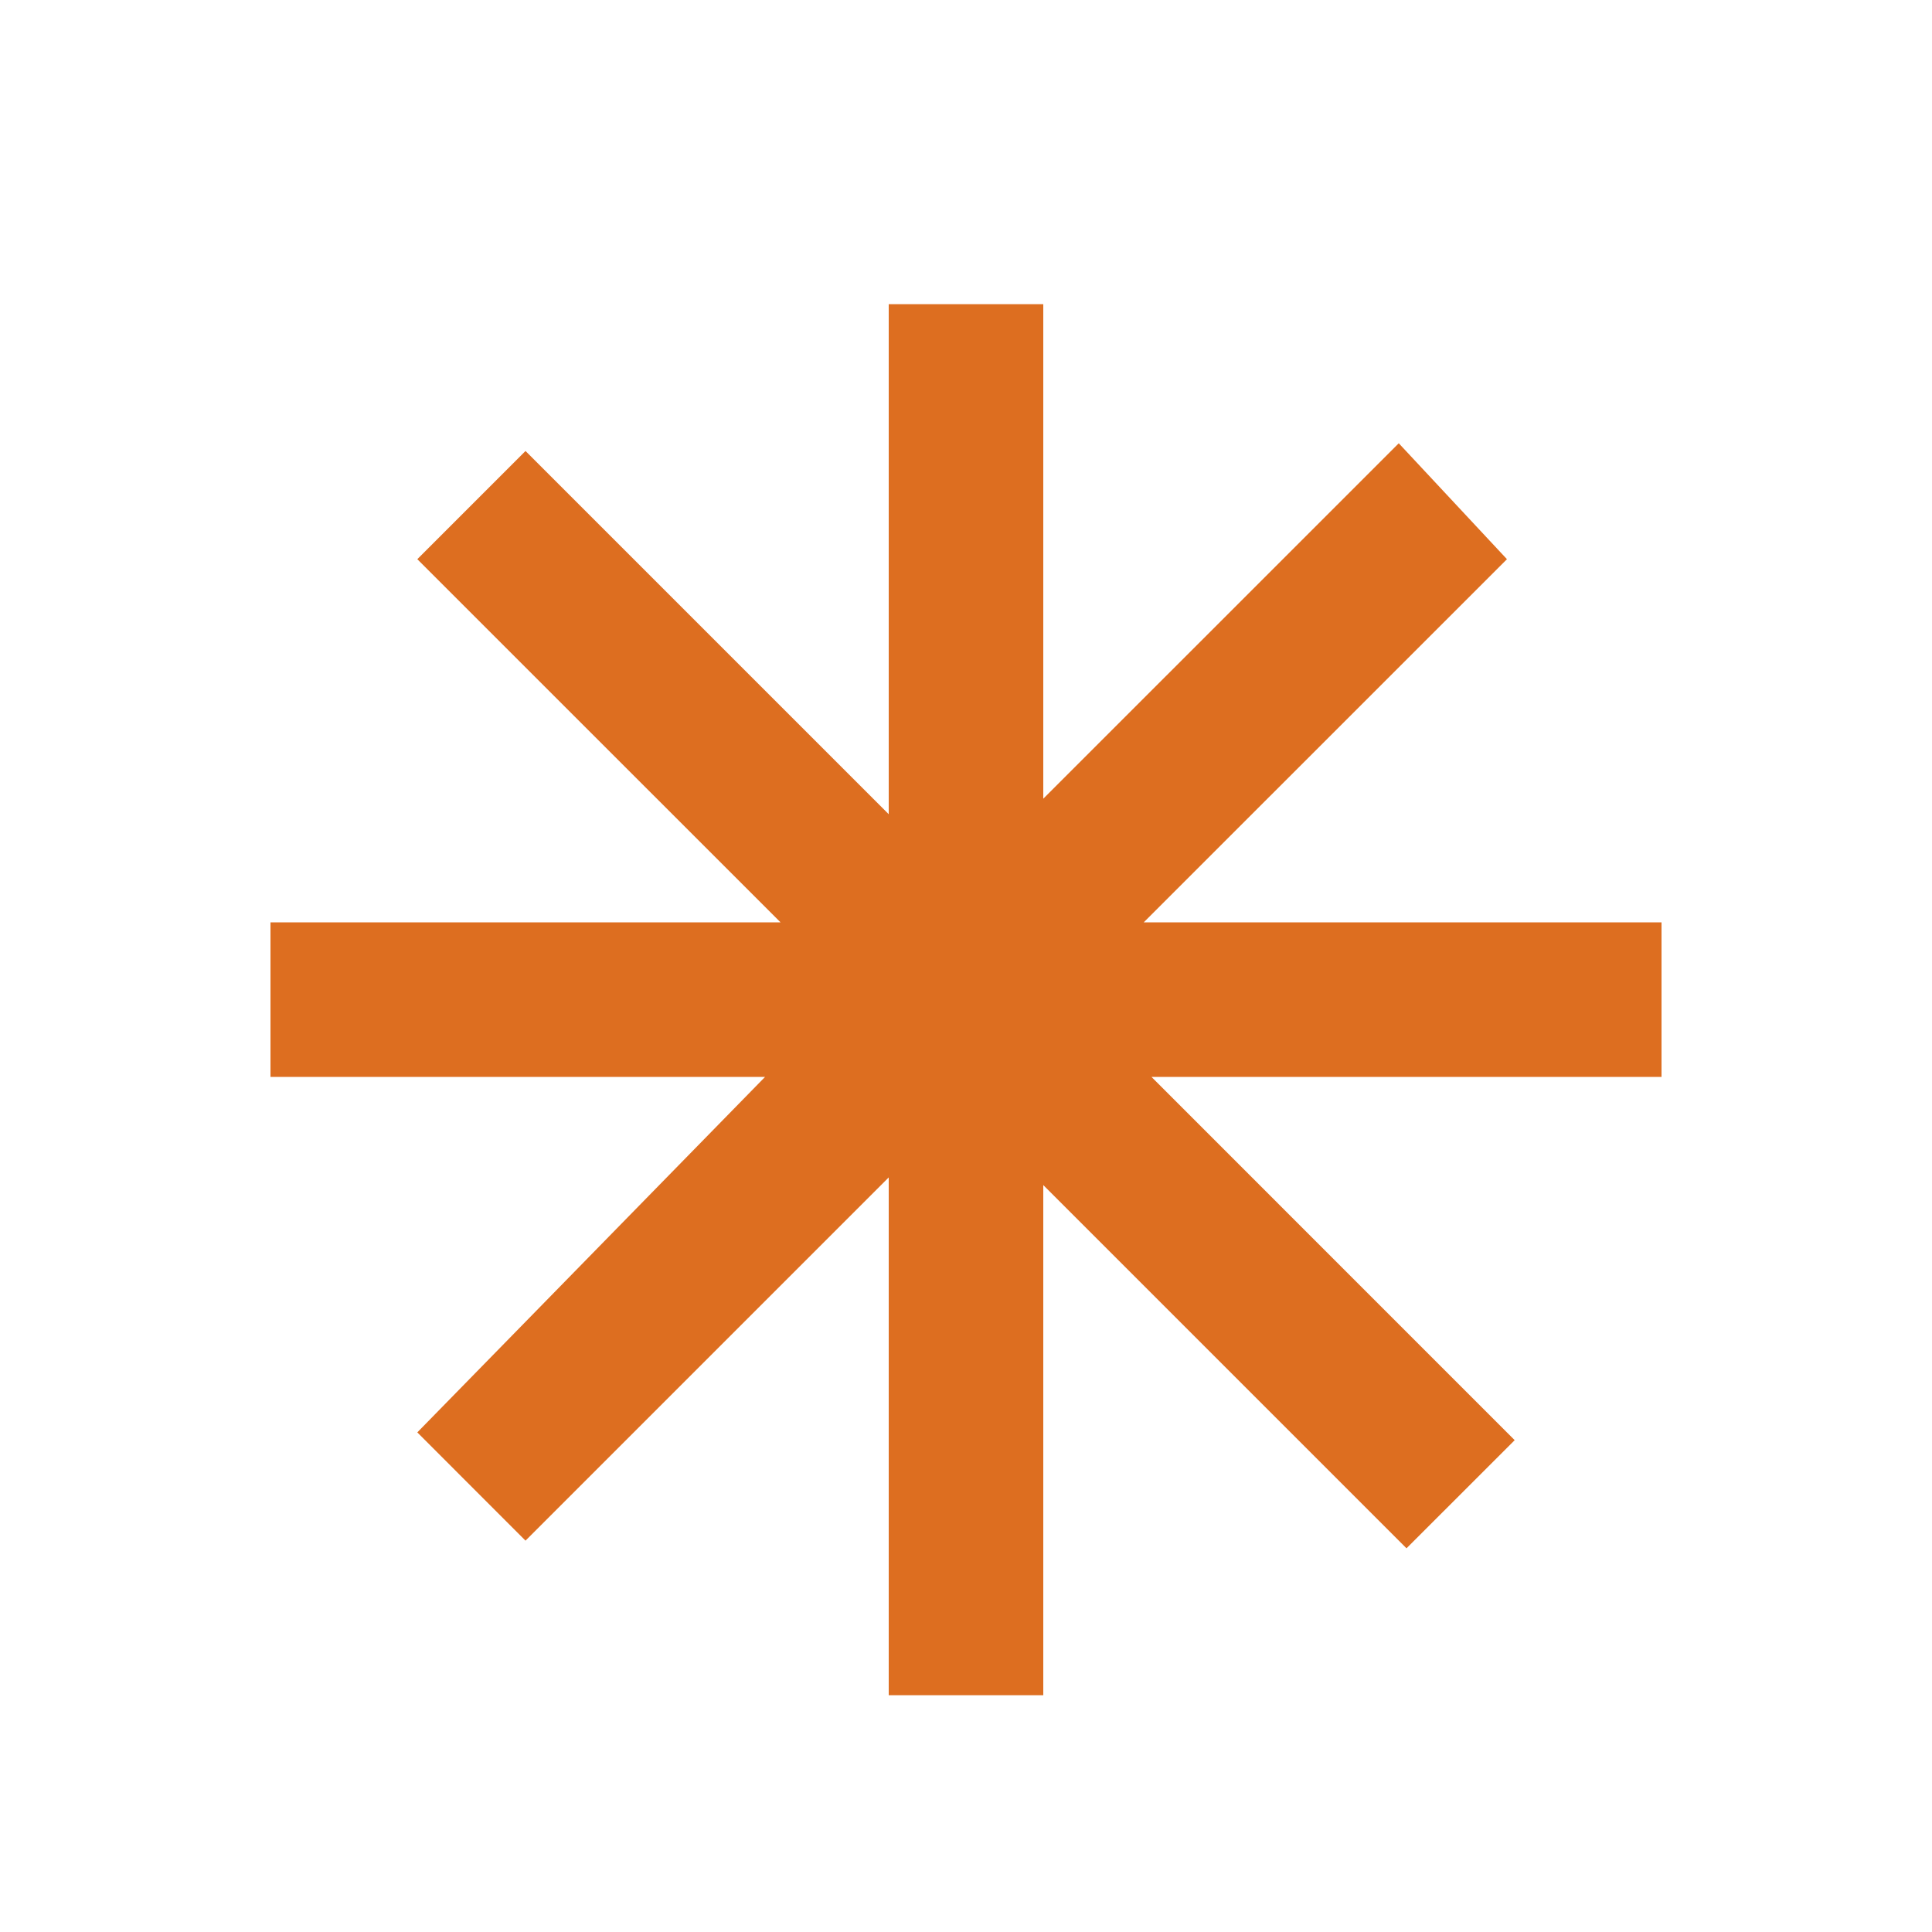 <svg width="25" height="25" viewBox="0 0 25 25" fill="none" xmlns="http://www.w3.org/2000/svg">
<path d="M21.5 13.935H14.9L19.6 18.636L18.2 20.035L13.5 15.335V21.936H11.5V15.236L6.8 19.936L5.4 18.535L9.9 13.935H3.5V11.935H10.1L5.4 7.236L6.8 5.836L11.5 10.536V3.936H13.5V10.335L18.1 5.736L19.5 7.236L14.8 11.935H21.5V13.935Z" fill="#DD6E20"/>
</svg>

